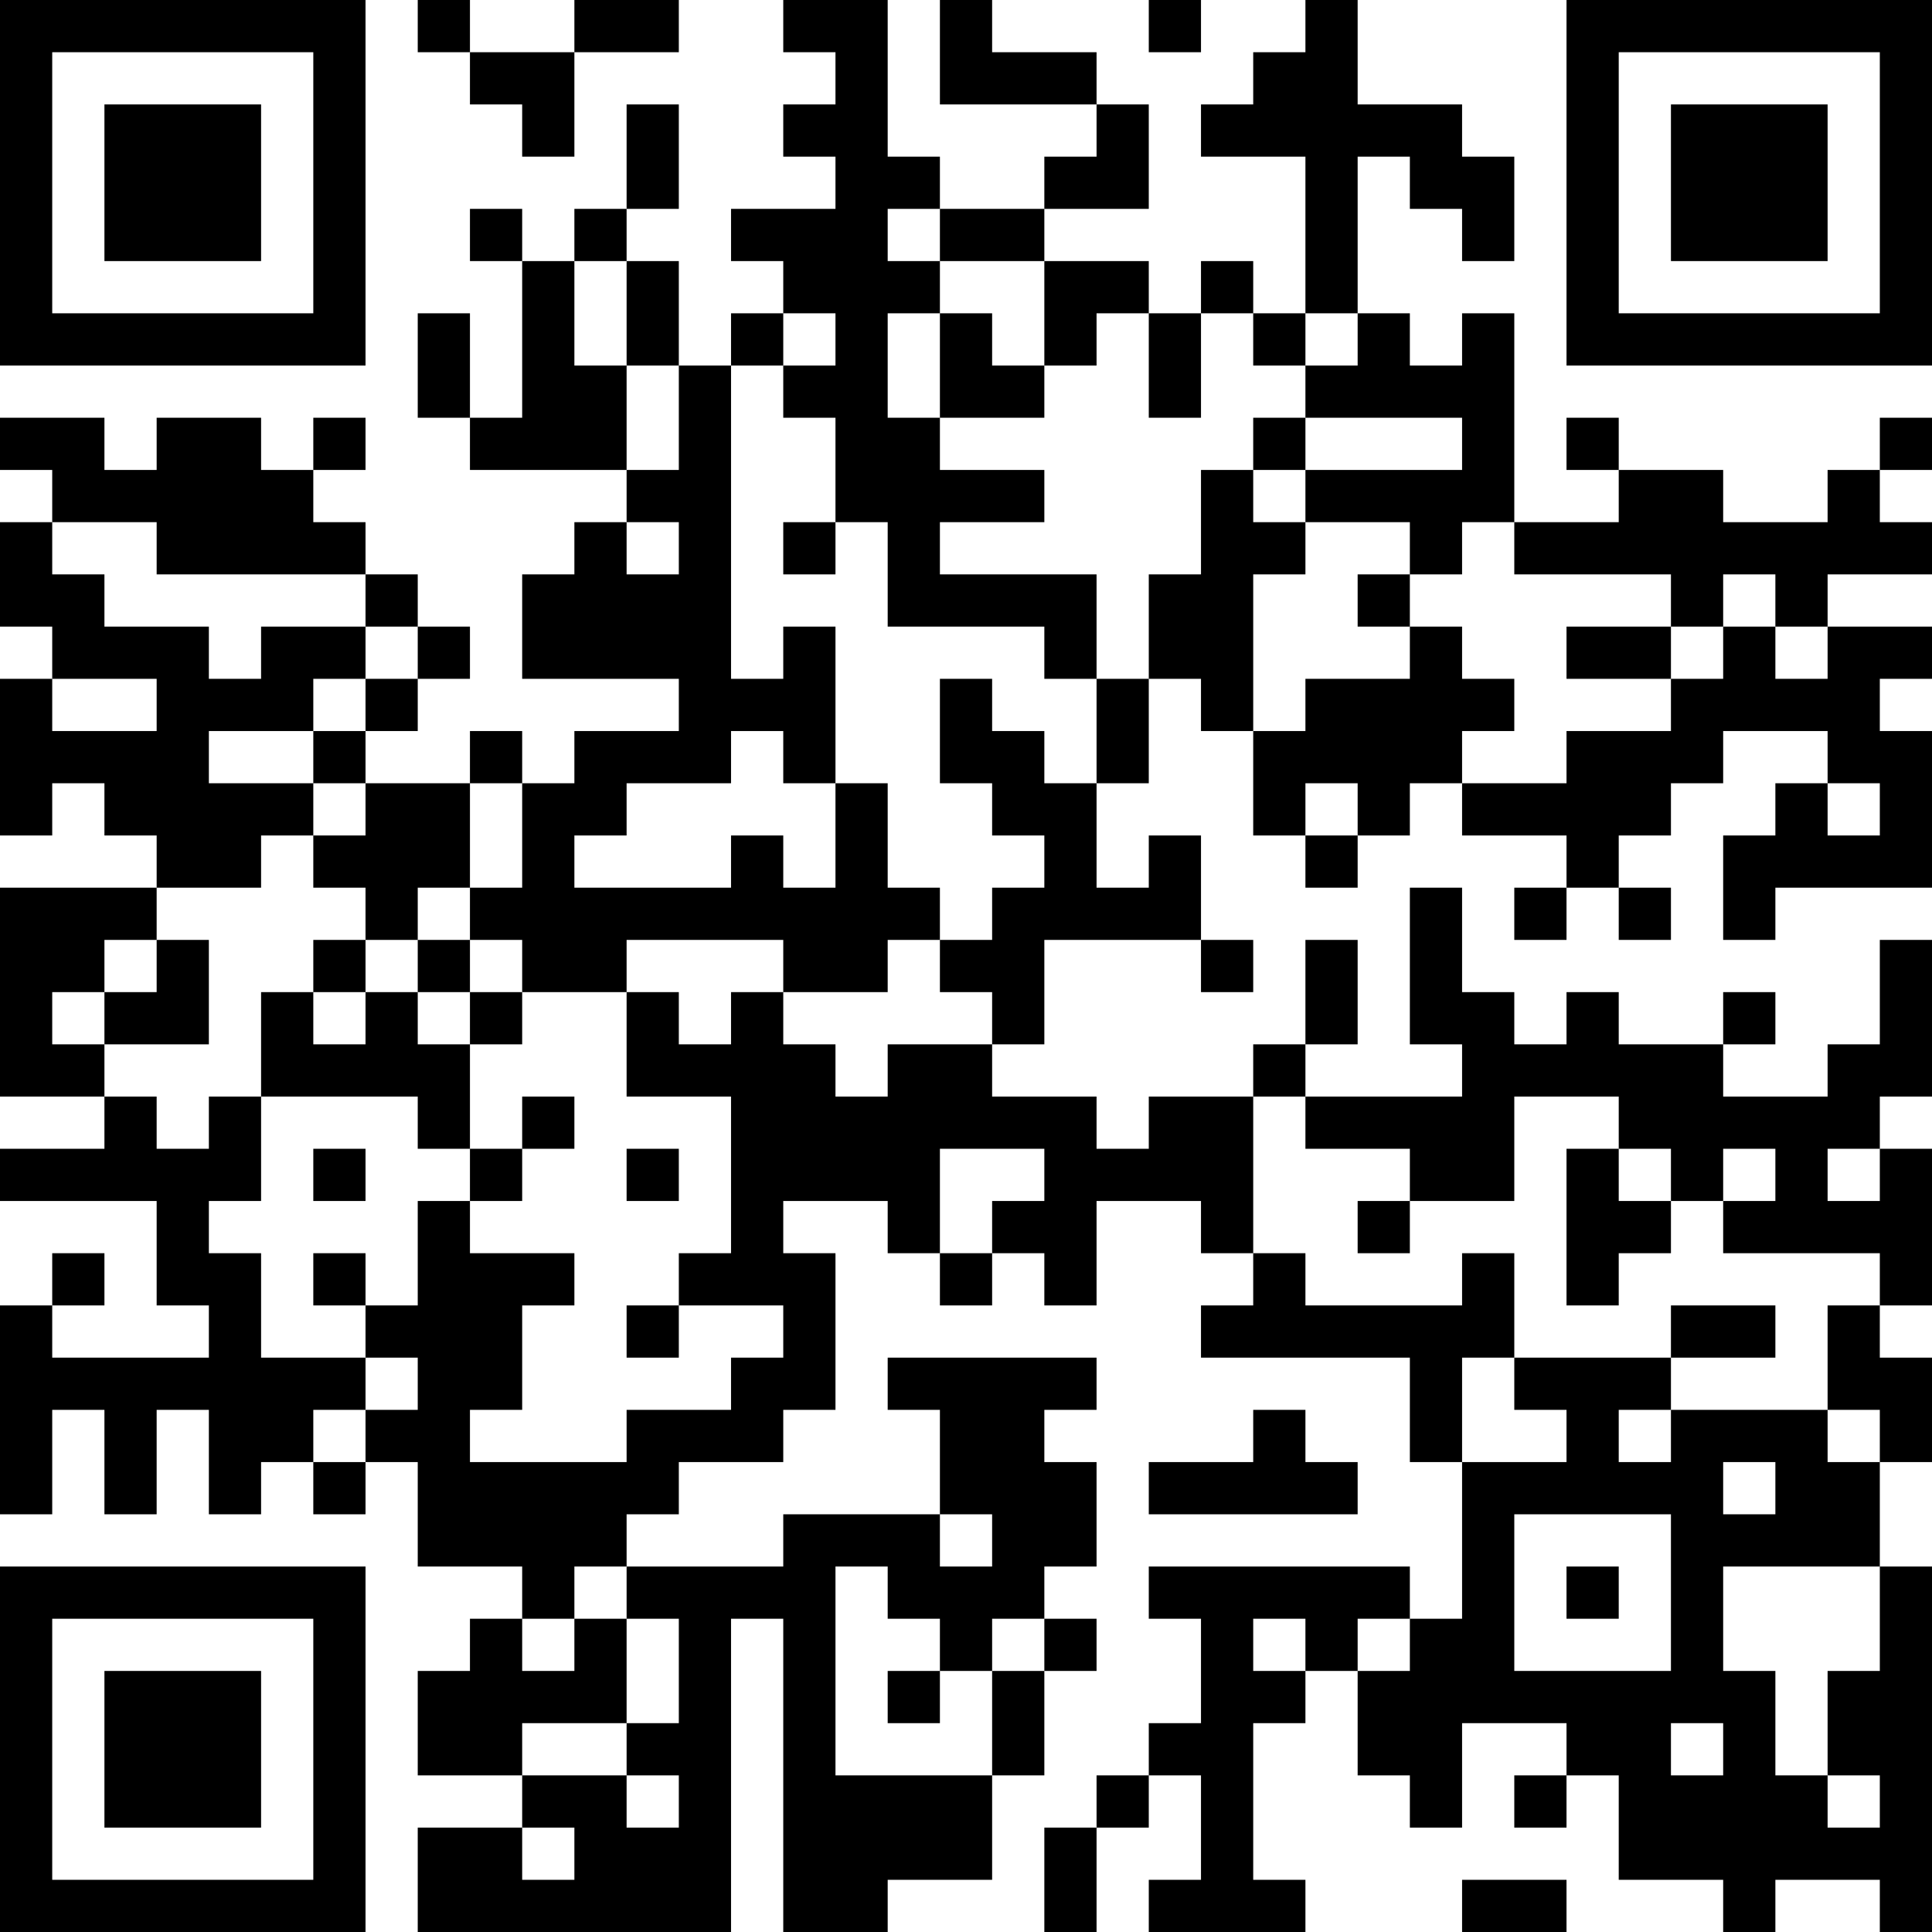 <?xml version="1.0" encoding="UTF-8"?>
<svg xmlns="http://www.w3.org/2000/svg" version="1.1" width="400" height="400" viewBox="0 0 400 400"><rect x="0" y="0" width="400" height="400" fill="#ffffff"/><g transform="scale(10.811)"><g transform="translate(0,0)"><path fill-rule="evenodd" d="M8 0L8 1L9 1L9 2L10 2L10 3L11 3L11 1L13 1L13 0L11 0L11 1L9 1L9 0ZM15 0L15 1L16 1L16 2L15 2L15 3L16 3L16 4L14 4L14 5L15 5L15 6L14 6L14 7L13 7L13 5L12 5L12 4L13 4L13 2L12 2L12 4L11 4L11 5L10 5L10 4L9 4L9 5L10 5L10 8L9 8L9 6L8 6L8 8L9 8L9 9L12 9L12 10L11 10L11 11L10 11L10 13L13 13L13 14L11 14L11 15L10 15L10 14L9 14L9 15L7 15L7 14L8 14L8 13L9 13L9 12L8 12L8 11L7 11L7 10L6 10L6 9L7 9L7 8L6 8L6 9L5 9L5 8L3 8L3 9L2 9L2 8L0 8L0 9L1 9L1 10L0 10L0 12L1 12L1 13L0 13L0 16L1 16L1 15L2 15L2 16L3 16L3 17L0 17L0 21L2 21L2 22L0 22L0 23L3 23L3 25L4 25L4 26L1 26L1 25L2 25L2 24L1 24L1 25L0 25L0 29L1 29L1 27L2 27L2 29L3 29L3 27L4 27L4 29L5 29L5 28L6 28L6 29L7 29L7 28L8 28L8 30L10 30L10 31L9 31L9 32L8 32L8 34L10 34L10 35L8 35L8 37L14 37L14 31L15 31L15 37L17 37L17 36L19 36L19 34L20 34L20 32L21 32L21 31L20 31L20 30L21 30L21 28L20 28L20 27L21 27L21 26L17 26L17 27L18 27L18 29L15 29L15 30L12 30L12 29L13 29L13 28L15 28L15 27L16 27L16 24L15 24L15 23L17 23L17 24L18 24L18 25L19 25L19 24L20 24L20 25L21 25L21 23L23 23L23 24L24 24L24 25L23 25L23 26L27 26L27 28L28 28L28 31L27 31L27 30L22 30L22 31L23 31L23 33L22 33L22 34L21 34L21 35L20 35L20 37L21 37L21 35L22 35L22 34L23 34L23 36L22 36L22 37L25 37L25 36L24 36L24 33L25 33L25 32L26 32L26 34L27 34L27 35L28 35L28 33L30 33L30 34L29 34L29 35L30 35L30 34L31 34L31 36L33 36L33 37L34 37L34 36L36 36L36 37L37 37L37 30L36 30L36 28L37 28L37 26L36 26L36 25L37 25L37 22L36 22L36 21L37 21L37 18L36 18L36 20L35 20L35 21L33 21L33 20L34 20L34 19L33 19L33 20L31 20L31 19L30 19L30 20L29 20L29 19L28 19L28 17L27 17L27 20L28 20L28 21L25 21L25 20L26 20L26 18L25 18L25 20L24 20L24 21L22 21L22 22L21 22L21 21L19 21L19 20L20 20L20 18L23 18L23 19L24 19L24 18L23 18L23 16L22 16L22 17L21 17L21 15L22 15L22 13L23 13L23 14L24 14L24 16L25 16L25 17L26 17L26 16L27 16L27 15L28 15L28 16L30 16L30 17L29 17L29 18L30 18L30 17L31 17L31 18L32 18L32 17L31 17L31 16L32 16L32 15L33 15L33 14L35 14L35 15L34 15L34 16L33 16L33 18L34 18L34 17L37 17L37 14L36 14L36 13L37 13L37 12L35 12L35 11L37 11L37 10L36 10L36 9L37 9L37 8L36 8L36 9L35 9L35 10L33 10L33 9L31 9L31 8L30 8L30 9L31 9L31 10L29 10L29 6L28 6L28 7L27 7L27 6L26 6L26 3L27 3L27 4L28 4L28 5L29 5L29 3L28 3L28 2L26 2L26 0L25 0L25 1L24 1L24 2L23 2L23 3L25 3L25 6L24 6L24 5L23 5L23 6L22 6L22 5L20 5L20 4L22 4L22 2L21 2L21 1L19 1L19 0L18 0L18 2L21 2L21 3L20 3L20 4L18 4L18 3L17 3L17 0ZM22 0L22 1L23 1L23 0ZM17 4L17 5L18 5L18 6L17 6L17 8L18 8L18 9L20 9L20 10L18 10L18 11L21 11L21 13L20 13L20 12L17 12L17 10L16 10L16 8L15 8L15 7L16 7L16 6L15 6L15 7L14 7L14 13L15 13L15 12L16 12L16 15L15 15L15 14L14 14L14 15L12 15L12 16L11 16L11 17L14 17L14 16L15 16L15 17L16 17L16 15L17 15L17 17L18 17L18 18L17 18L17 19L15 19L15 18L12 18L12 19L10 19L10 18L9 18L9 17L10 17L10 15L9 15L9 17L8 17L8 18L7 18L7 17L6 17L6 16L7 16L7 15L6 15L6 14L7 14L7 13L8 13L8 12L7 12L7 11L3 11L3 10L1 10L1 11L2 11L2 12L4 12L4 13L5 13L5 12L7 12L7 13L6 13L6 14L4 14L4 15L6 15L6 16L5 16L5 17L3 17L3 18L2 18L2 19L1 19L1 20L2 20L2 21L3 21L3 22L4 22L4 21L5 21L5 23L4 23L4 24L5 24L5 26L7 26L7 27L6 27L6 28L7 28L7 27L8 27L8 26L7 26L7 25L8 25L8 23L9 23L9 24L11 24L11 25L10 25L10 27L9 27L9 28L12 28L12 27L14 27L14 26L15 26L15 25L13 25L13 24L14 24L14 21L12 21L12 19L13 19L13 20L14 20L14 19L15 19L15 20L16 20L16 21L17 21L17 20L19 20L19 19L18 19L18 18L19 18L19 17L20 17L20 16L19 16L19 15L18 15L18 13L19 13L19 14L20 14L20 15L21 15L21 13L22 13L22 11L23 11L23 9L24 9L24 10L25 10L25 11L24 11L24 14L25 14L25 13L27 13L27 12L28 12L28 13L29 13L29 14L28 14L28 15L30 15L30 14L32 14L32 13L33 13L33 12L34 12L34 13L35 13L35 12L34 12L34 11L33 11L33 12L32 12L32 11L29 11L29 10L28 10L28 11L27 11L27 10L25 10L25 9L28 9L28 8L25 8L25 7L26 7L26 6L25 6L25 7L24 7L24 6L23 6L23 8L22 8L22 6L21 6L21 7L20 7L20 5L18 5L18 4ZM11 5L11 7L12 7L12 9L13 9L13 7L12 7L12 5ZM18 6L18 8L20 8L20 7L19 7L19 6ZM24 8L24 9L25 9L25 8ZM12 10L12 11L13 11L13 10ZM15 10L15 11L16 11L16 10ZM26 11L26 12L27 12L27 11ZM30 12L30 13L32 13L32 12ZM1 13L1 14L3 14L3 13ZM25 15L25 16L26 16L26 15ZM35 15L35 16L36 16L36 15ZM3 18L3 19L2 19L2 20L4 20L4 18ZM6 18L6 19L5 19L5 21L8 21L8 22L9 22L9 23L10 23L10 22L11 22L11 21L10 21L10 22L9 22L9 20L10 20L10 19L9 19L9 18L8 18L8 19L7 19L7 18ZM6 19L6 20L7 20L7 19ZM8 19L8 20L9 20L9 19ZM24 21L24 24L25 24L25 25L28 25L28 24L29 24L29 26L28 26L28 28L30 28L30 27L29 27L29 26L32 26L32 27L31 27L31 28L32 28L32 27L35 27L35 28L36 28L36 27L35 27L35 25L36 25L36 24L33 24L33 23L34 23L34 22L33 22L33 23L32 23L32 22L31 22L31 21L29 21L29 23L27 23L27 22L25 22L25 21ZM6 22L6 23L7 23L7 22ZM12 22L12 23L13 23L13 22ZM18 22L18 24L19 24L19 23L20 23L20 22ZM30 22L30 25L31 25L31 24L32 24L32 23L31 23L31 22ZM35 22L35 23L36 23L36 22ZM26 23L26 24L27 24L27 23ZM6 24L6 25L7 25L7 24ZM12 25L12 26L13 26L13 25ZM32 25L32 26L34 26L34 25ZM24 27L24 28L22 28L22 29L26 29L26 28L25 28L25 27ZM33 28L33 29L34 29L34 28ZM18 29L18 30L19 30L19 29ZM29 29L29 32L32 32L32 29ZM11 30L11 31L10 31L10 32L11 32L11 31L12 31L12 33L10 33L10 34L12 34L12 35L13 35L13 34L12 34L12 33L13 33L13 31L12 31L12 30ZM16 30L16 34L19 34L19 32L20 32L20 31L19 31L19 32L18 32L18 31L17 31L17 30ZM30 30L30 31L31 31L31 30ZM33 30L33 32L34 32L34 34L35 34L35 35L36 35L36 34L35 34L35 32L36 32L36 30ZM24 31L24 32L25 32L25 31ZM26 31L26 32L27 32L27 31ZM17 32L17 33L18 33L18 32ZM32 33L32 34L33 34L33 33ZM10 35L10 36L11 36L11 35ZM28 36L28 37L30 37L30 36ZM0 0L0 7L7 7L7 0ZM1 1L1 6L6 6L6 1ZM2 2L2 5L5 5L5 2ZM30 0L30 7L37 7L37 0ZM31 1L31 6L36 6L36 1ZM32 2L32 5L35 5L35 2ZM0 30L0 37L7 37L7 30ZM1 31L1 36L6 36L6 31ZM2 32L2 35L5 35L5 32Z" fill="#000000"/></g></g></svg>
